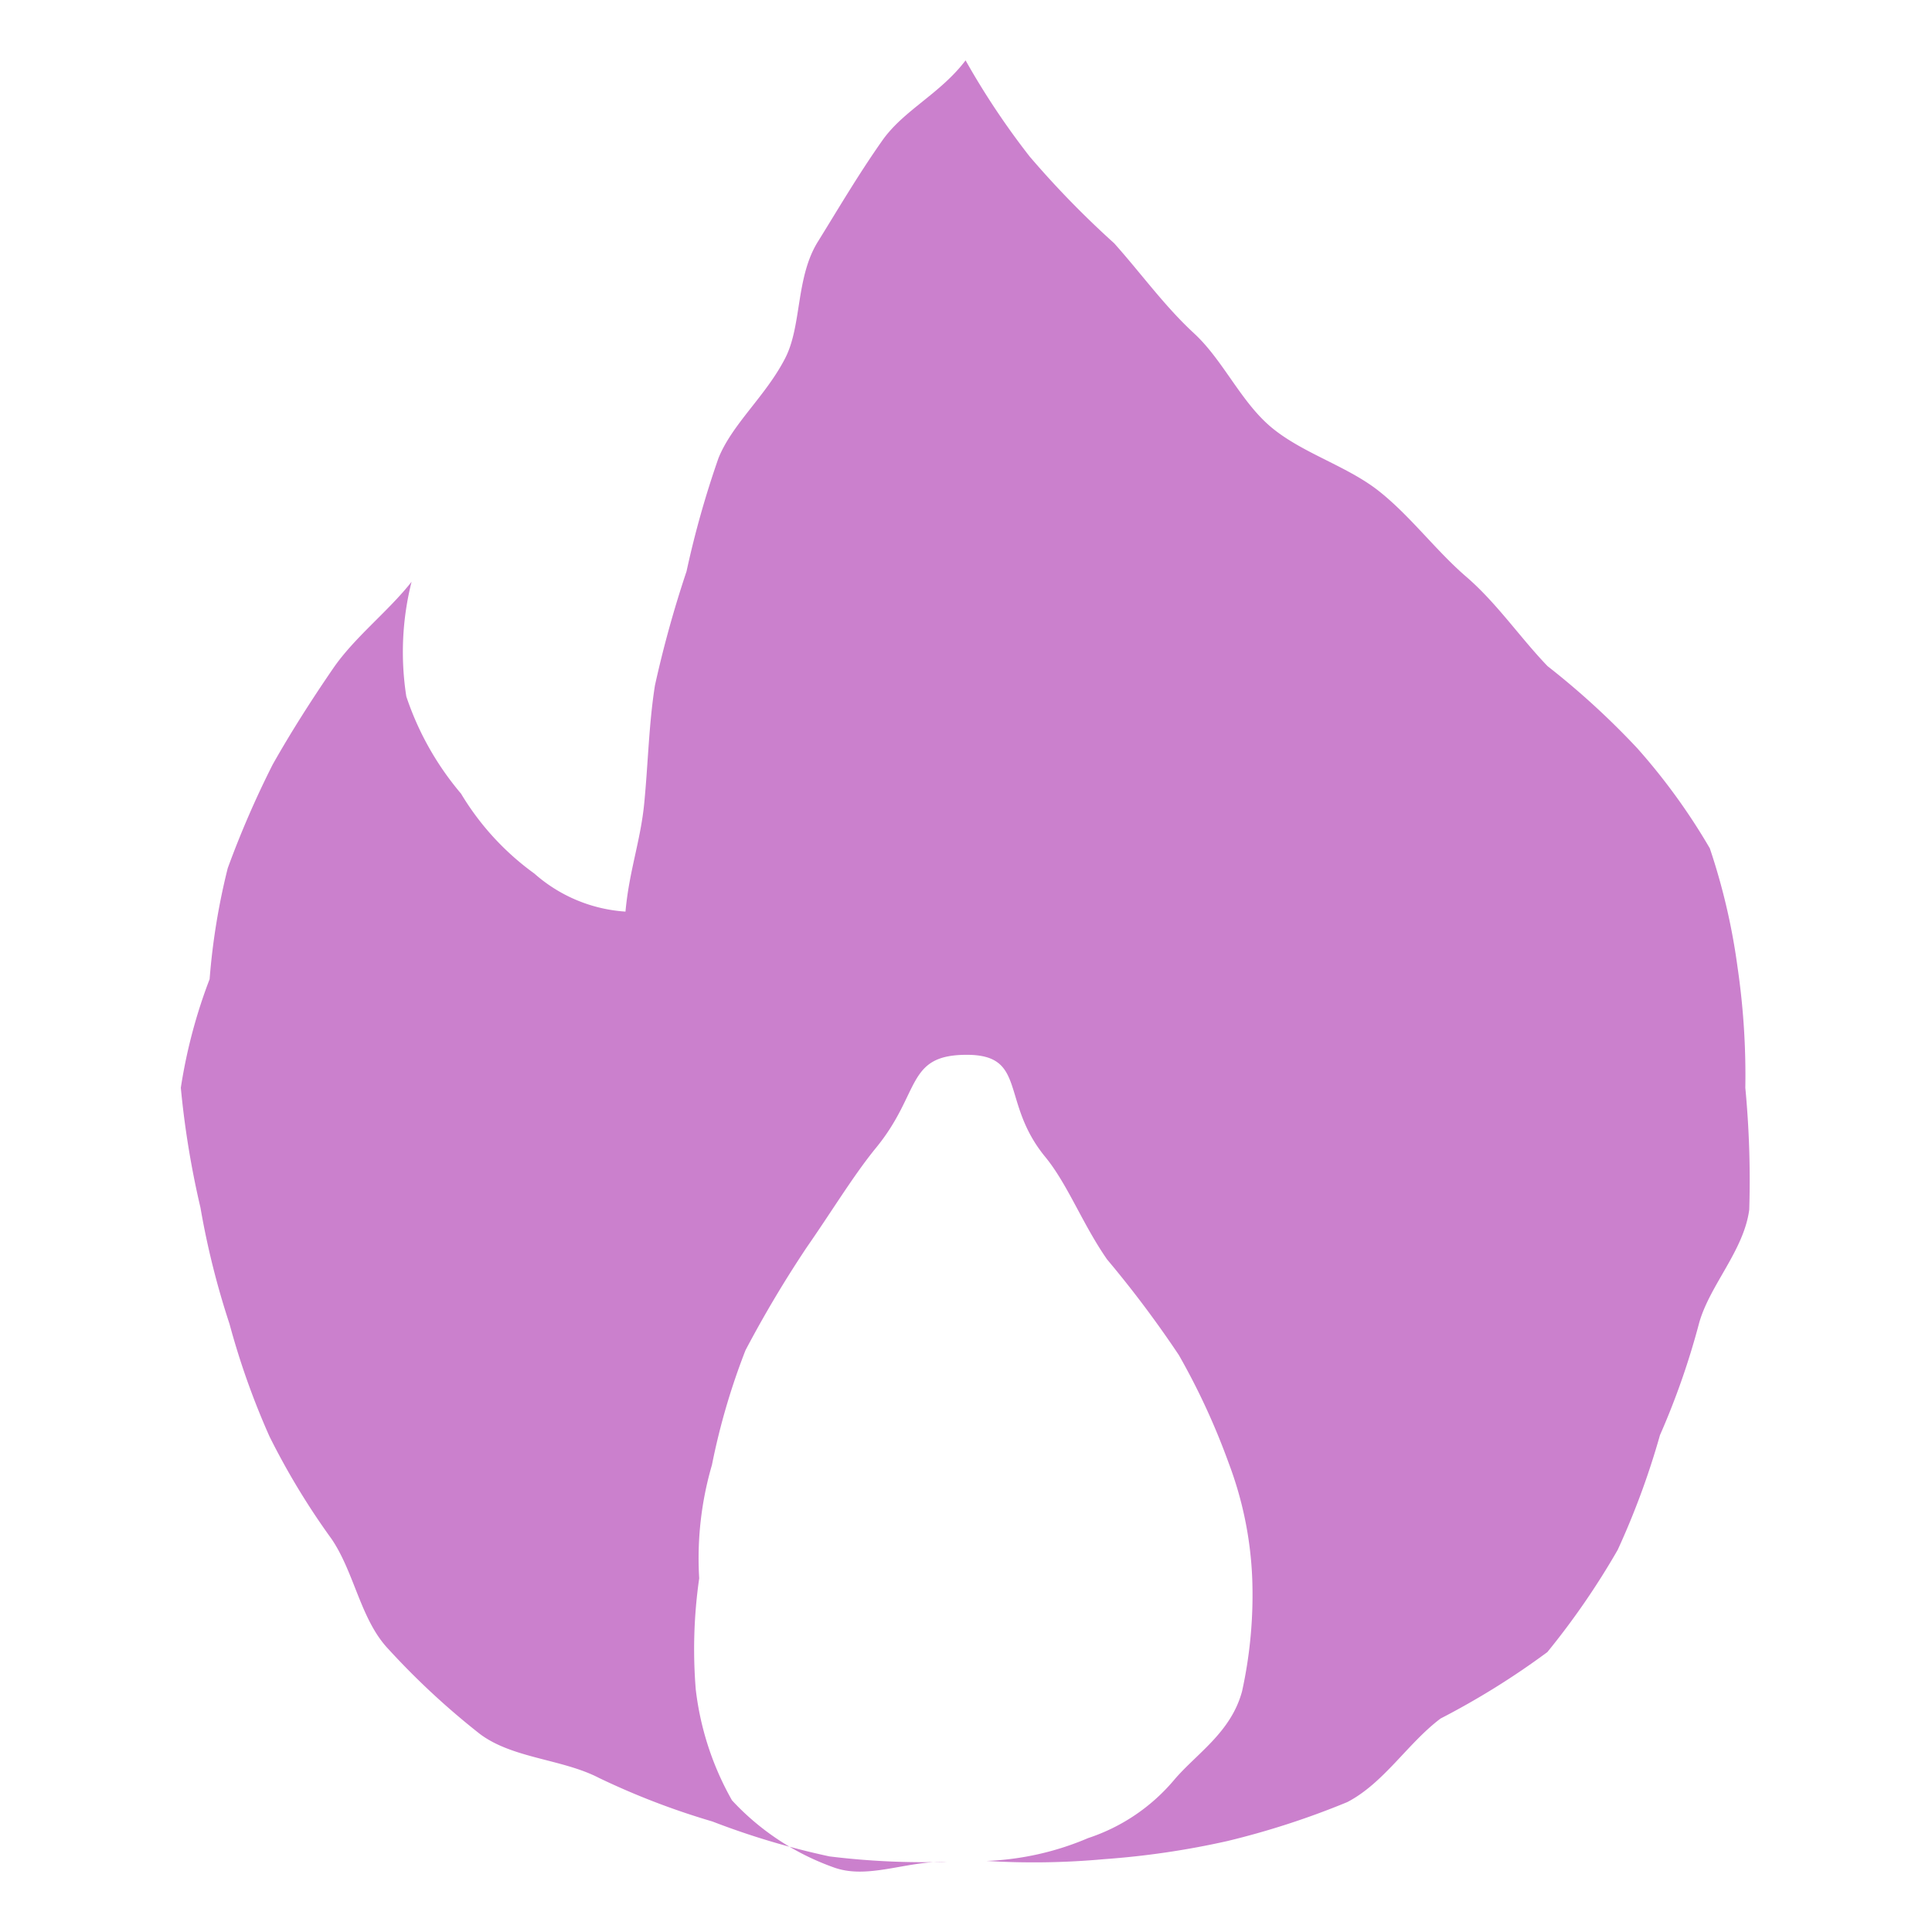 <?xml version="1.0" encoding="UTF-8"?>
<svg xmlns="http://www.w3.org/2000/svg" width="32" height="32" viewBox="0 0 32 32">
  <g id="Group_24343" data-name="Group 24343" transform="translate(-480 -493)">
    <rect id="Rectangle_7621" data-name="Rectangle 7621" width="32" height="32" transform="translate(480 493)" fill="none"></rect>
    <g id="Group_24338" data-name="Group 24338" transform="translate(472.801 491.164)">
      <path id="Path_11337" data-name="Path 11337" d="M36.107,19.853a16.16,16.16,0,0,1,.065,2.019c-.09.677-.651,1.246-.829,1.873a12.6,12.6,0,0,1-.65,1.862,13.035,13.035,0,0,1-.7,1.9A12.632,12.632,0,0,1,32.828,29.2a12.944,12.944,0,0,1-1.768,1.1c-.542.406-.94,1.071-1.547,1.385a13.5,13.5,0,0,1-1.987.645,13.8,13.8,0,0,1-2.043.3,12.849,12.849,0,0,1-1.944.029,4.743,4.743,0,0,0,1.684-.379,3.149,3.149,0,0,0,1.431-.972c.371-.433.936-.781,1.118-1.461a7.42,7.42,0,0,0,.168-1.86,6.077,6.077,0,0,0-.39-1.918,11.532,11.532,0,0,0-.825-1.788,17.984,17.984,0,0,0-1.19-1.586c-.411-.592-.652-1.246-1.026-1.7-.746-.911-.29-1.689-1.3-1.688s-.752.627-1.5,1.54c-.373.456-.733,1.053-1.144,1.643A19.121,19.121,0,0,0,19.547,24.2a11.272,11.272,0,0,0-.556,1.9,5.514,5.514,0,0,0-.211,1.878,8.243,8.243,0,0,0-.057,1.841,4.862,4.862,0,0,0,.6,1.836A4.223,4.223,0,0,0,21,32.763c.57.212,1.209-.109,1.882-.089a12.758,12.758,0,0,1-1.944-.09A12.89,12.89,0,0,1,19,32.006a12.433,12.433,0,0,1-1.88-.722c-.606-.314-1.429-.321-1.971-.727a12.617,12.617,0,0,1-1.516-1.406c-.461-.485-.56-1.259-.94-1.822a12.031,12.031,0,0,1-1.03-1.7A12.685,12.685,0,0,1,11,23.763a13.452,13.452,0,0,1-.481-1.926,14.771,14.771,0,0,1-.325-1.984,8.7,8.7,0,0,1,.477-1.8,11.083,11.083,0,0,1,.3-1.837,15.834,15.834,0,0,1,.745-1.718c.3-.532.643-1.07,1-1.59s.913-.944,1.3-1.436a4.769,4.769,0,0,0-.087,1.9,4.87,4.87,0,0,0,.906,1.609,4.461,4.461,0,0,0,1.216,1.325,2.525,2.525,0,0,0,1.508.629c.061-.678.251-1.173.311-1.8.064-.66.076-1.309.177-1.947a18.529,18.529,0,0,1,.523-1.888A15.81,15.81,0,0,1,19.1,9.422c.229-.565.778-1.023,1.1-1.645.283-.54.174-1.339.545-1.937.324-.521.662-1.1,1.063-1.67.354-.508.963-.778,1.384-1.334a12.768,12.768,0,0,0,1.061,1.592,15.456,15.456,0,0,0,1.4,1.437c.453.507.835,1.042,1.323,1.492s.781,1.151,1.3,1.573,1.245.629,1.767,1.044.939.982,1.443,1.416.885,1,1.345,1.479a13.075,13.075,0,0,1,1.488,1.362,10.273,10.273,0,0,1,1.2,1.656,10.594,10.594,0,0,1,.46,1.975A12.32,12.32,0,0,1,36.107,19.853Z" fill="#cb80cd"></path>
    </g>
  </g>
</svg>
